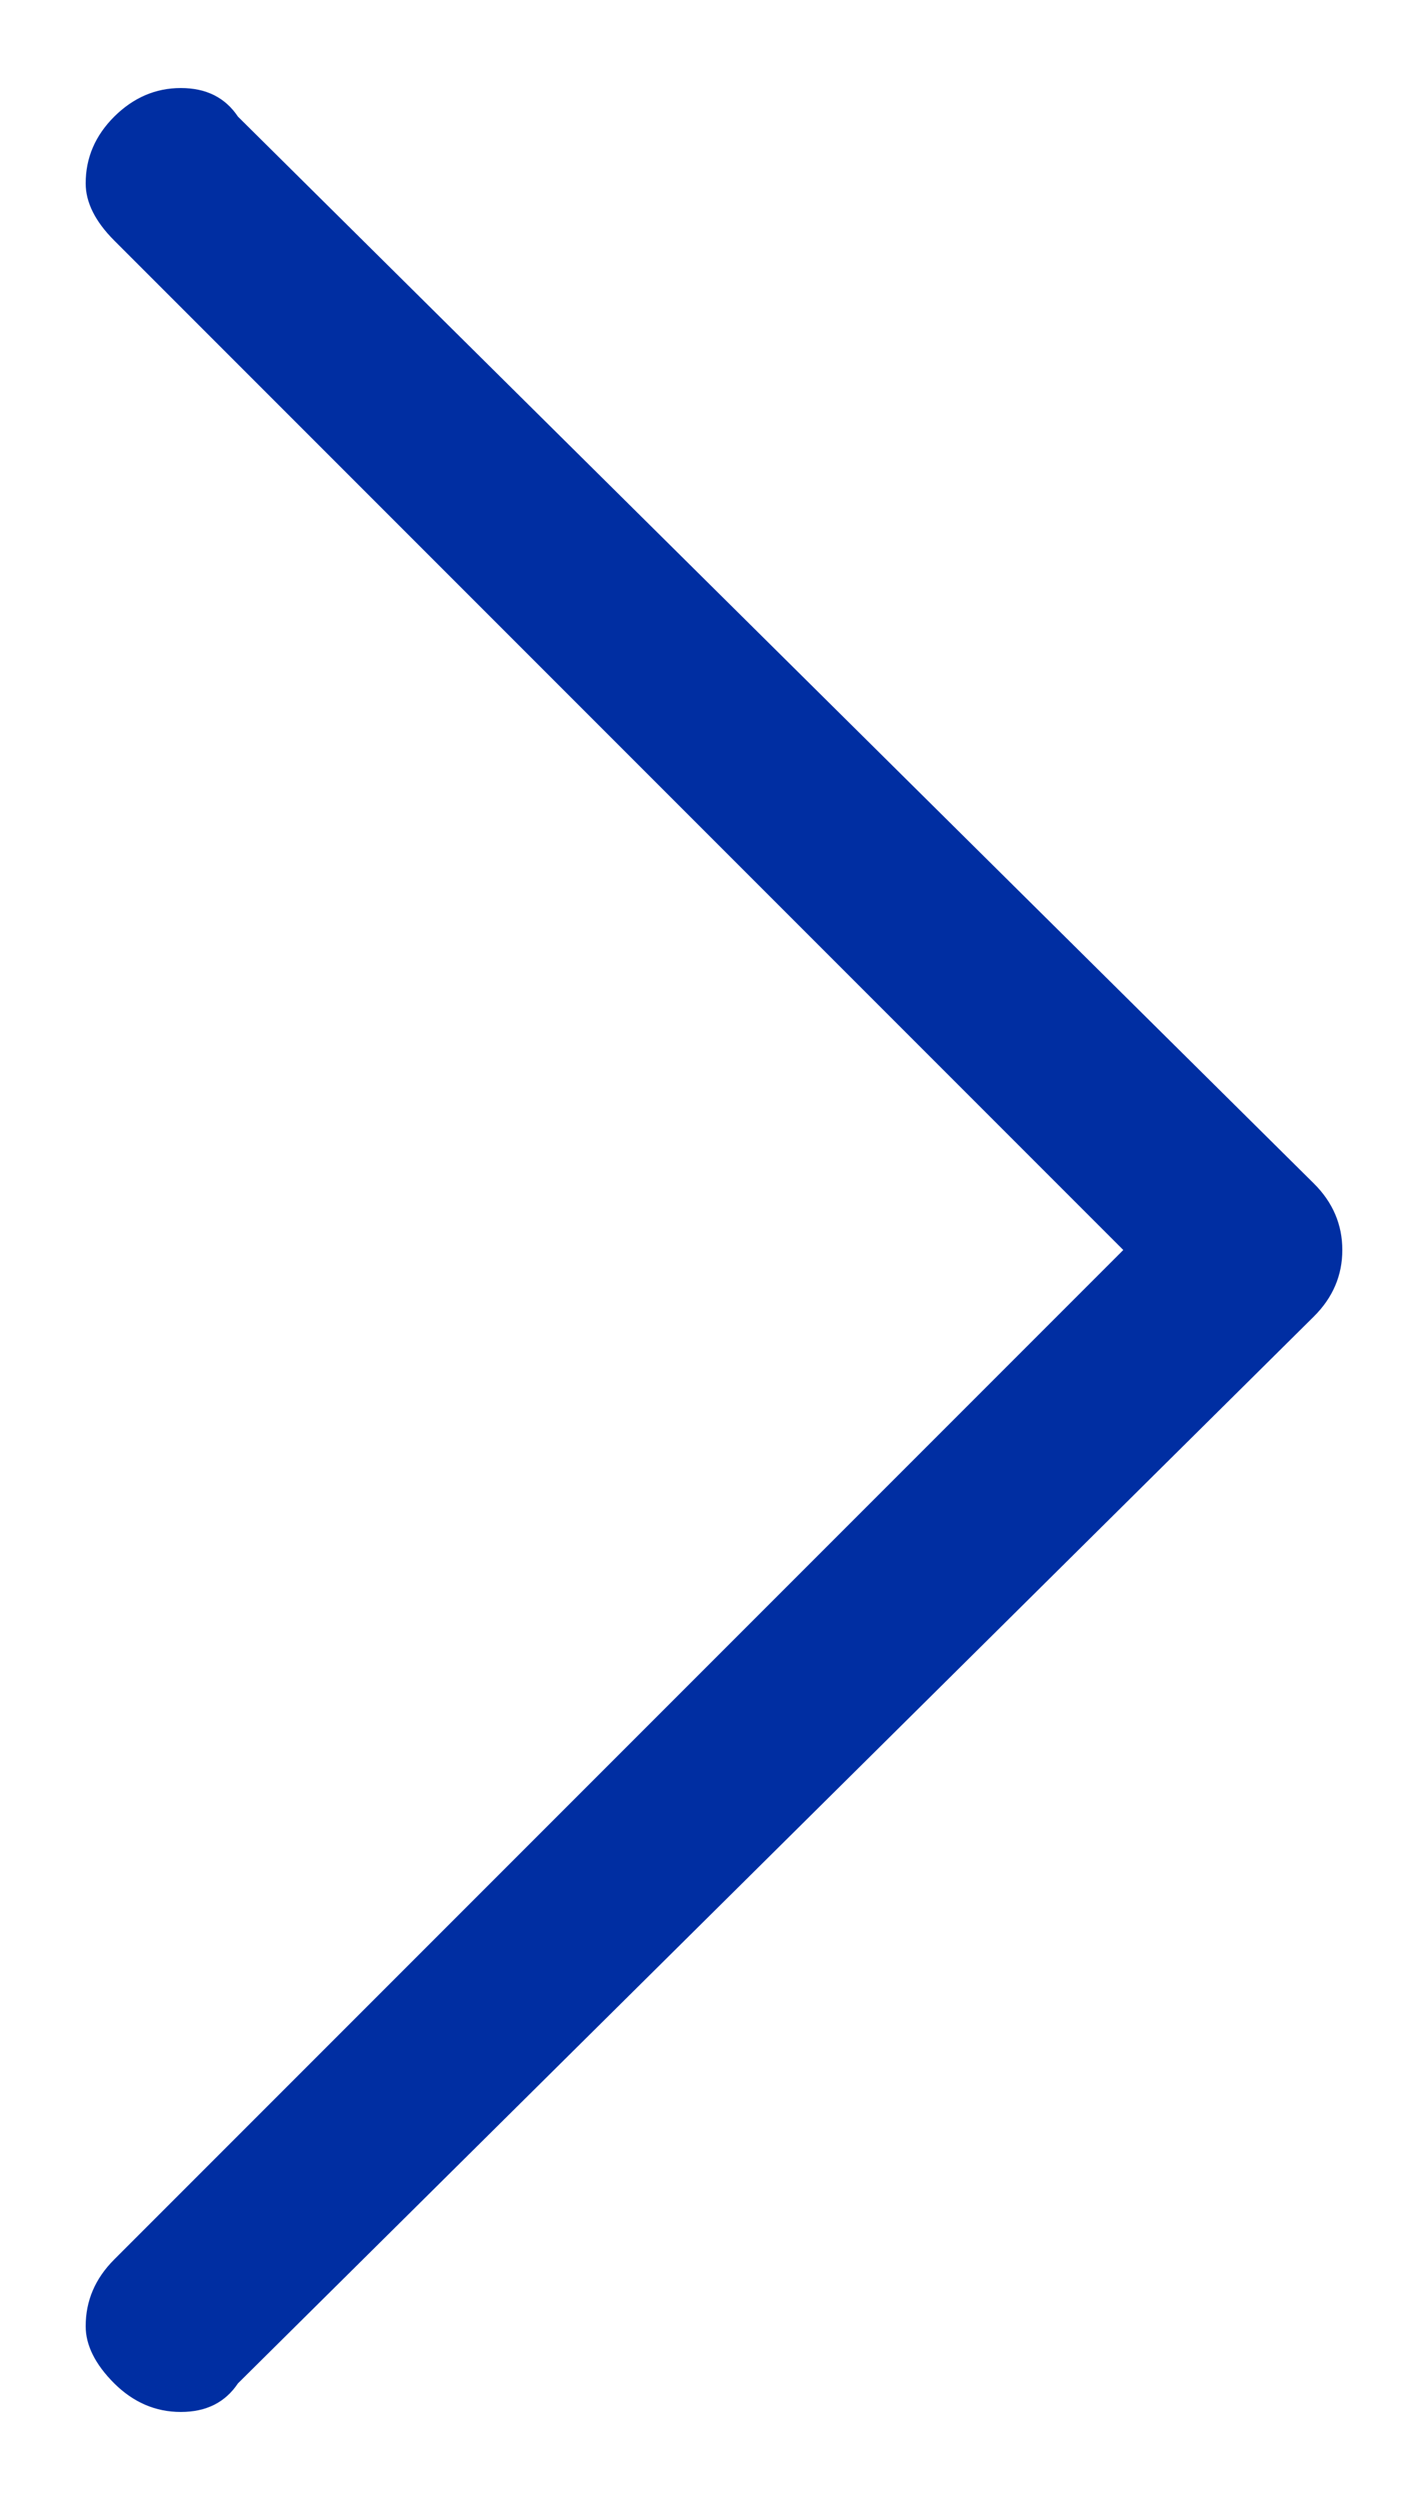 <svg width="8" height="14" viewBox="0 0 8 14" fill="none" xmlns="http://www.w3.org/2000/svg">
<path d="M0.64 0.653C0.533 0.76 0.48 0.884 0.48 1.027C0.48 1.133 0.533 1.24 0.64 1.347L6.293 7L0.64 12.653C0.533 12.76 0.48 12.884 0.48 13.027C0.48 13.133 0.533 13.24 0.64 13.347C0.747 13.453 0.871 13.507 1.013 13.507C1.156 13.507 1.262 13.453 1.333 13.347L7.36 7.373C7.467 7.267 7.52 7.142 7.52 7C7.52 6.858 7.467 6.733 7.36 6.627L1.333 0.653C1.262 0.547 1.156 0.493 1.013 0.493C0.871 0.493 0.747 0.547 0.64 0.653Z" fill="#002EA2"/>
</svg>
